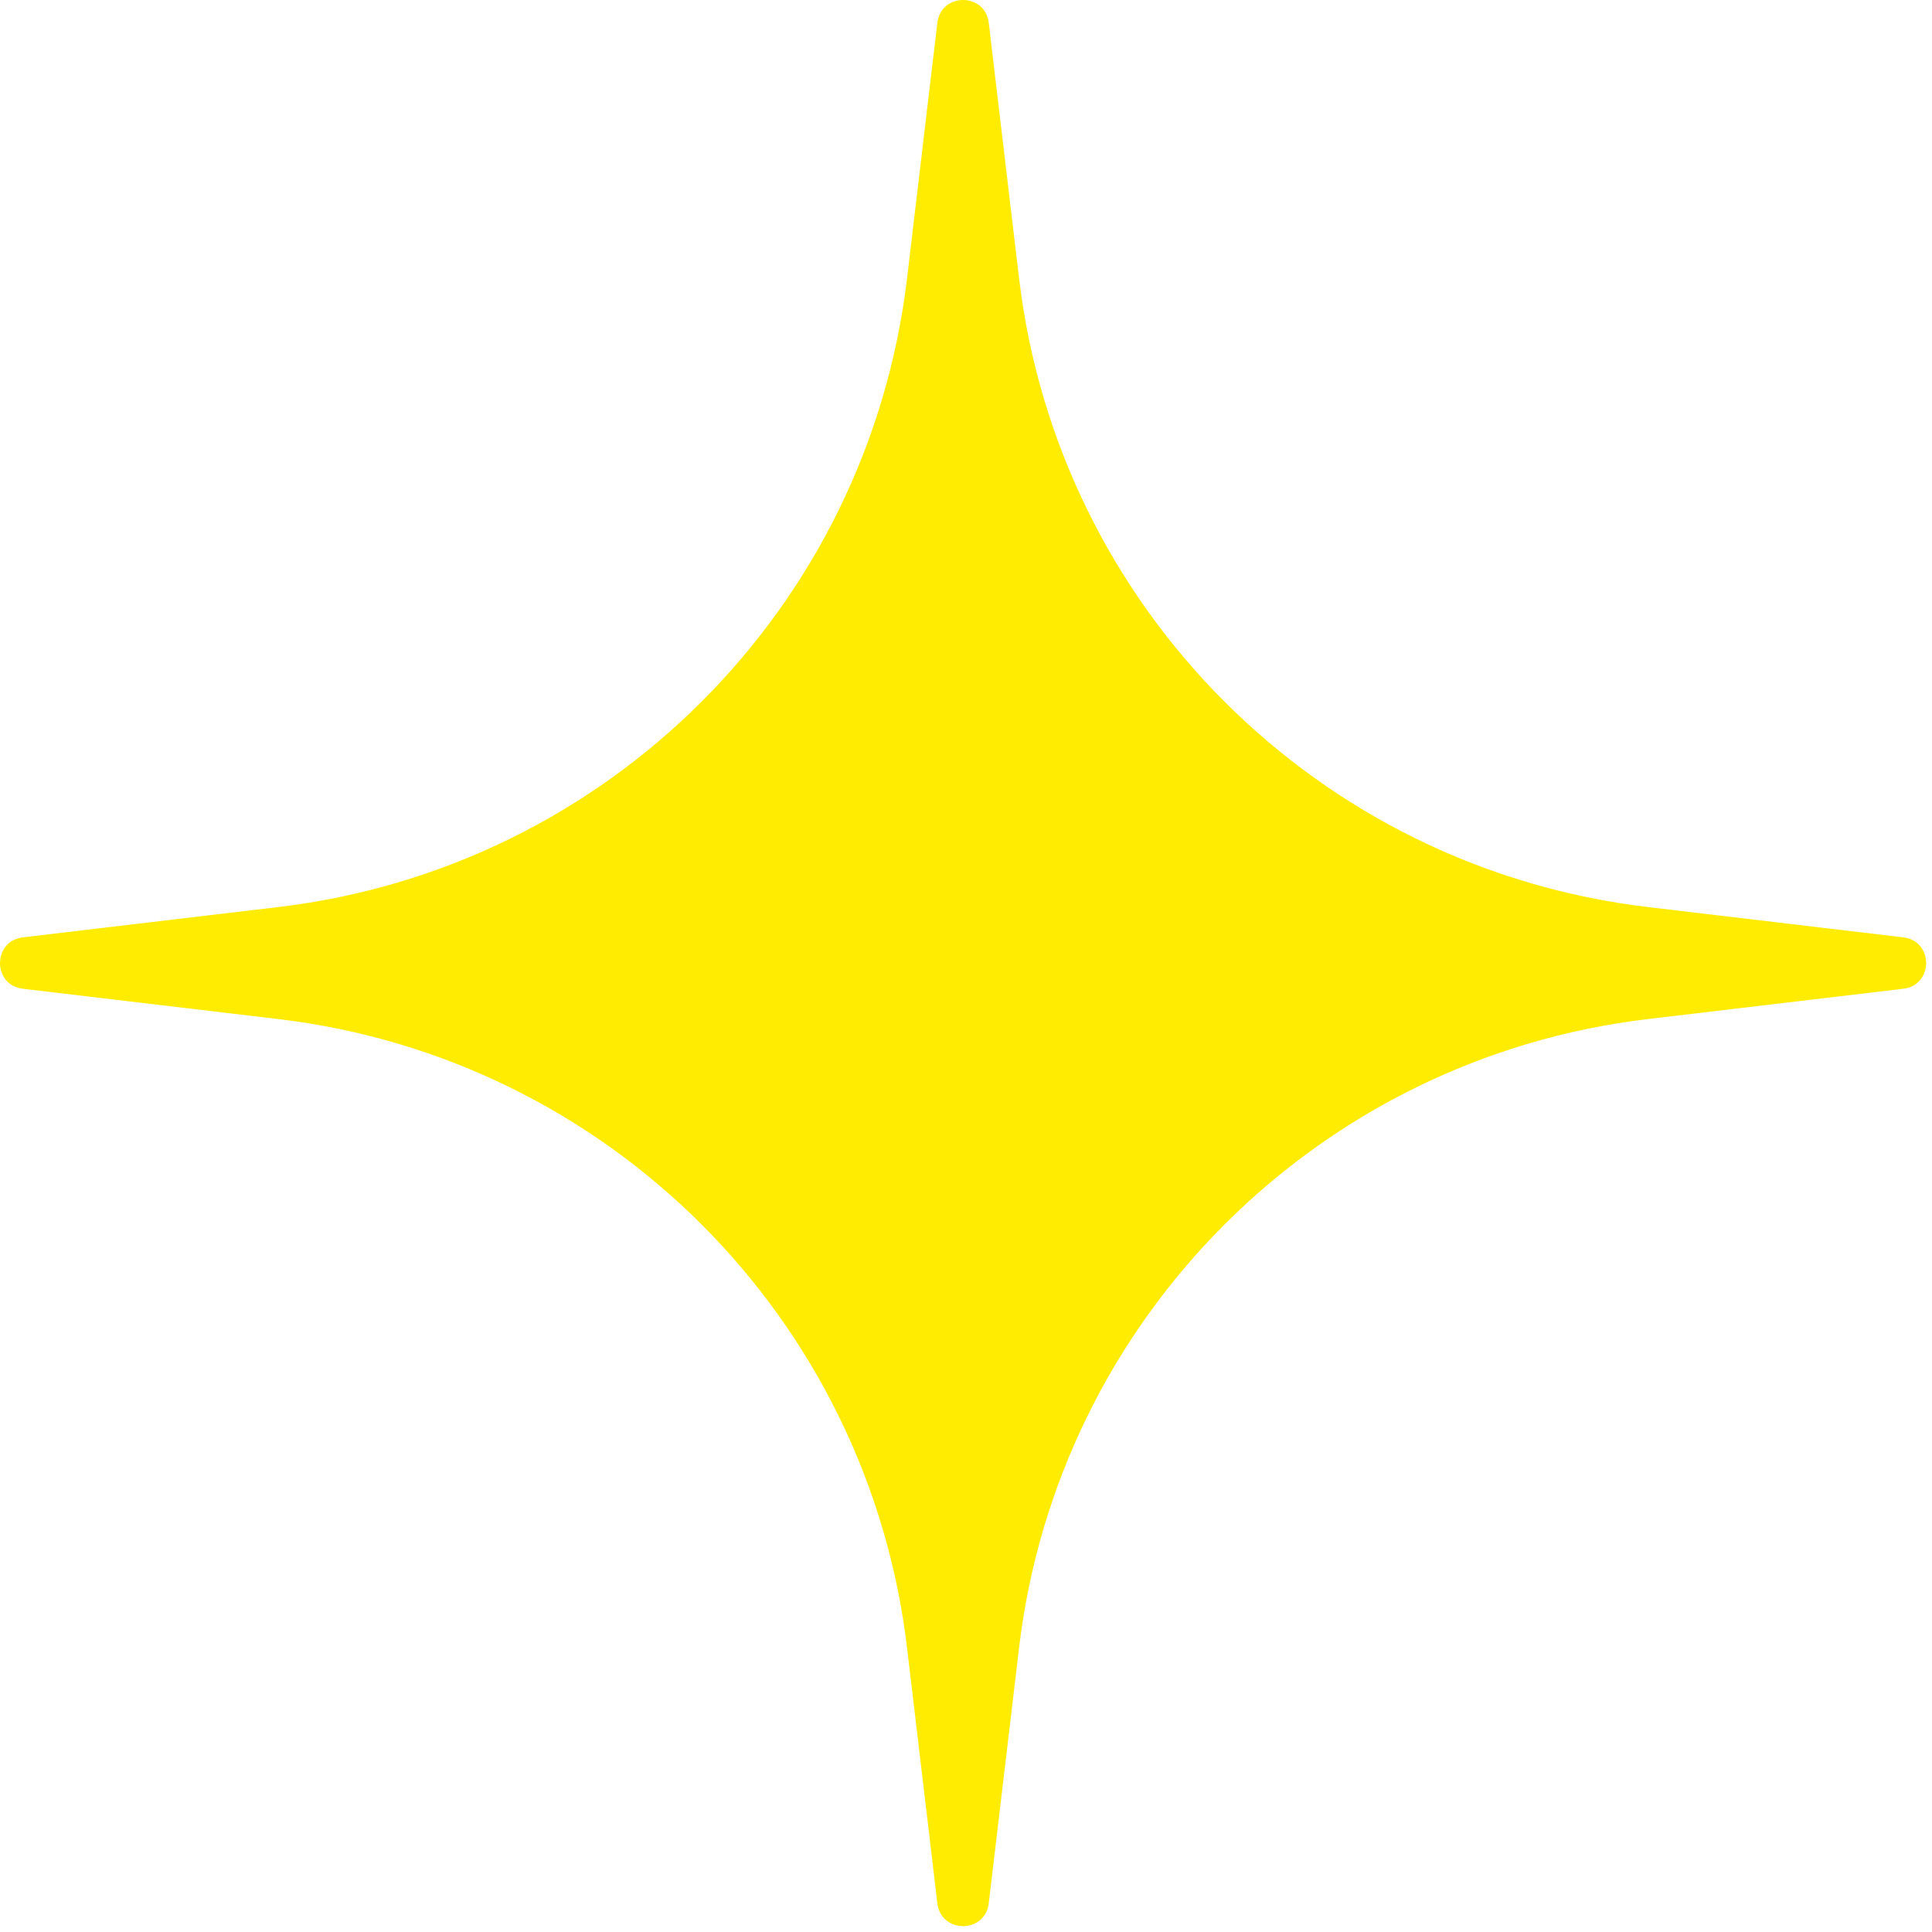 <svg width="91" height="91" viewBox="0 0 91 91" fill="none" xmlns="http://www.w3.org/2000/svg">
<path id="Soft Star" d="M44.151 1.075C44.322 -0.358 46.402 -0.358 46.572 1.075L47.999 13.104C49.842 28.636 62.088 40.881 77.62 42.724L89.648 44.151C91.082 44.322 91.082 46.402 89.648 46.572L77.62 47.999C62.088 49.842 49.842 62.088 47.999 77.62L46.572 89.648C46.402 91.082 44.322 91.082 44.151 89.648L42.724 77.62C40.881 62.088 28.636 49.842 13.104 47.999L1.075 46.572C-0.358 46.402 -0.358 44.322 1.075 44.151L13.104 42.724C28.636 40.881 40.881 28.636 42.724 13.104L44.151 1.075Z" fill="#FFEC00"/>
</svg>
